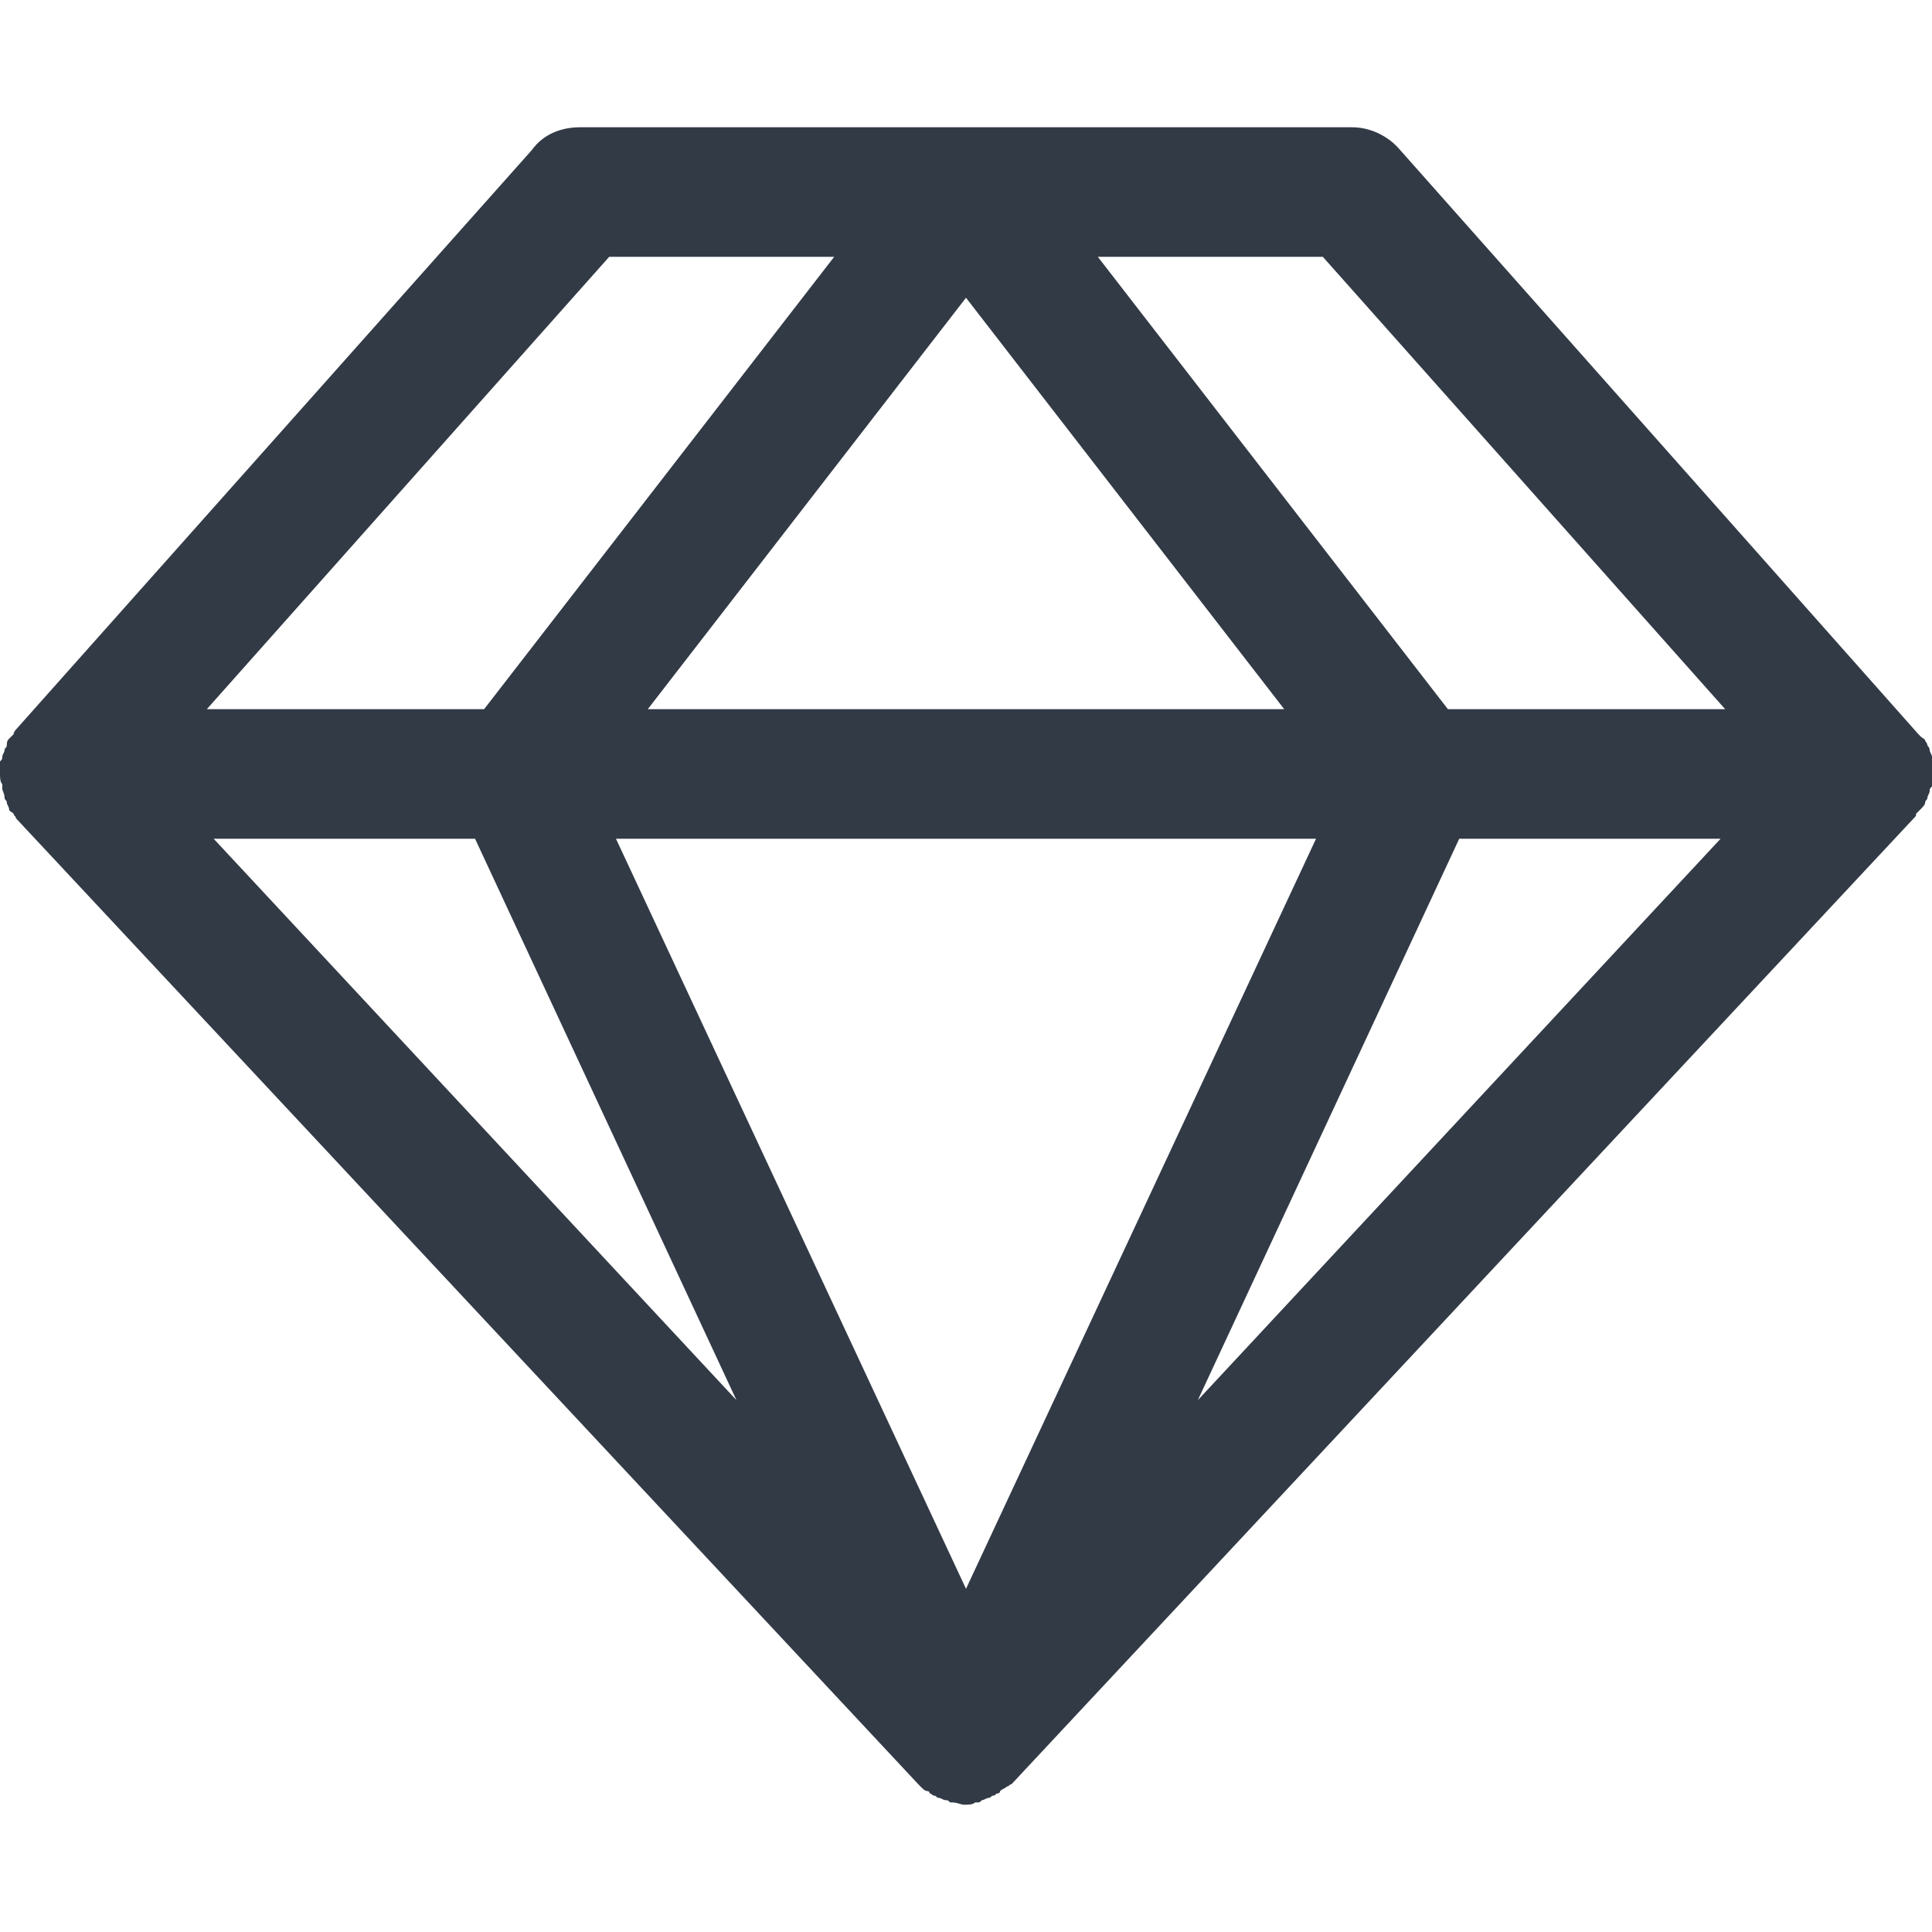 <svg width="50" height="50" viewBox="0 0 50 50" fill="none" xmlns="http://www.w3.org/2000/svg">
<g clip-path="url(#clip0_455_5346)">
<path d="M49.824 20.765C49.824 20.706 49.882 20.706 49.882 20.647C49.882 20.588 49.941 20.529 49.941 20.471C49.941 20.412 49.941 20.412 50 20.353C50 20.235 50.059 20.118 50.059 20.059C50.059 20 50.059 20 50.059 19.941C50.059 19.882 50.059 19.823 50.059 19.706C50.059 19.647 50.059 19.588 50 19.588C50 19.529 49.941 19.471 49.941 19.412C49.941 19.353 49.882 19.294 49.882 19.294C49.882 19.235 49.824 19.176 49.824 19.176C49.824 19.118 49.765 19.118 49.706 19.059L49.647 19L36.235 3.882C35.941 3.529 35.471 3.294 35 3.294H15C14.529 3.294 14.059 3.471 13.765 3.882L0.412 18.882C0.412 18.882 0.353 18.941 0.353 19C0.294 19.059 0.294 19.059 0.235 19.118C0.176 19.176 0.176 19.235 0.176 19.294C0.176 19.353 0.118 19.353 0.118 19.412C0.118 19.471 0.059 19.529 0.059 19.588C0.059 19.647 0.059 19.647 0 19.706C0 19.765 0 19.882 0 19.941V20C0 20.118 0 20.235 0.059 20.294C0.059 20.353 0.059 20.353 0.059 20.412C0.059 20.471 0.118 20.529 0.118 20.647C0.118 20.706 0.176 20.706 0.176 20.765C0.176 20.823 0.235 20.882 0.235 20.941C0.235 21 0.294 21 0.353 21.059C0.353 21.118 0.412 21.118 0.412 21.176L23.765 46.176L23.823 46.235C23.882 46.294 23.941 46.353 24 46.353C24 46.353 24.059 46.353 24.059 46.412C24.118 46.412 24.118 46.471 24.177 46.471C24.235 46.471 24.235 46.529 24.294 46.529C24.353 46.529 24.412 46.588 24.471 46.588C24.529 46.588 24.529 46.588 24.588 46.647H24.647C24.765 46.647 24.882 46.706 24.941 46.706C25.059 46.706 25.177 46.706 25.235 46.647H25.294C25.353 46.647 25.353 46.647 25.412 46.588C25.471 46.588 25.529 46.529 25.588 46.529C25.647 46.529 25.647 46.471 25.706 46.471C25.765 46.471 25.765 46.412 25.823 46.412C25.823 46.412 25.882 46.412 25.882 46.353C25.941 46.294 26 46.294 26.059 46.235C26.118 46.235 26.118 46.176 26.177 46.176L49.529 21.176C49.588 21.118 49.588 21.118 49.588 21.059C49.647 21 49.647 21 49.706 20.941C49.765 20.882 49.824 20.823 49.824 20.765ZM12.294 21.706L19.059 36.235L5.529 21.706H12.294ZM34.059 21.706L25 41.118L15.941 21.706H34.059ZM16.765 18.353L25 7.706L33.235 18.353H16.765ZM37.765 21.706H44.529L31 36.235L37.765 21.706ZM44.647 18.353H37.471L28.412 6.647H34.235L44.647 18.353ZM15.765 6.647H21.588L12.529 18.353H5.353L15.765 6.647Z" fill="#323A46"/>
</g>
<defs>
<clipPath id="clip0_455_5346">
<rect width="50" height="50" fill="white"/>
</clipPath>
</defs>
</svg>
